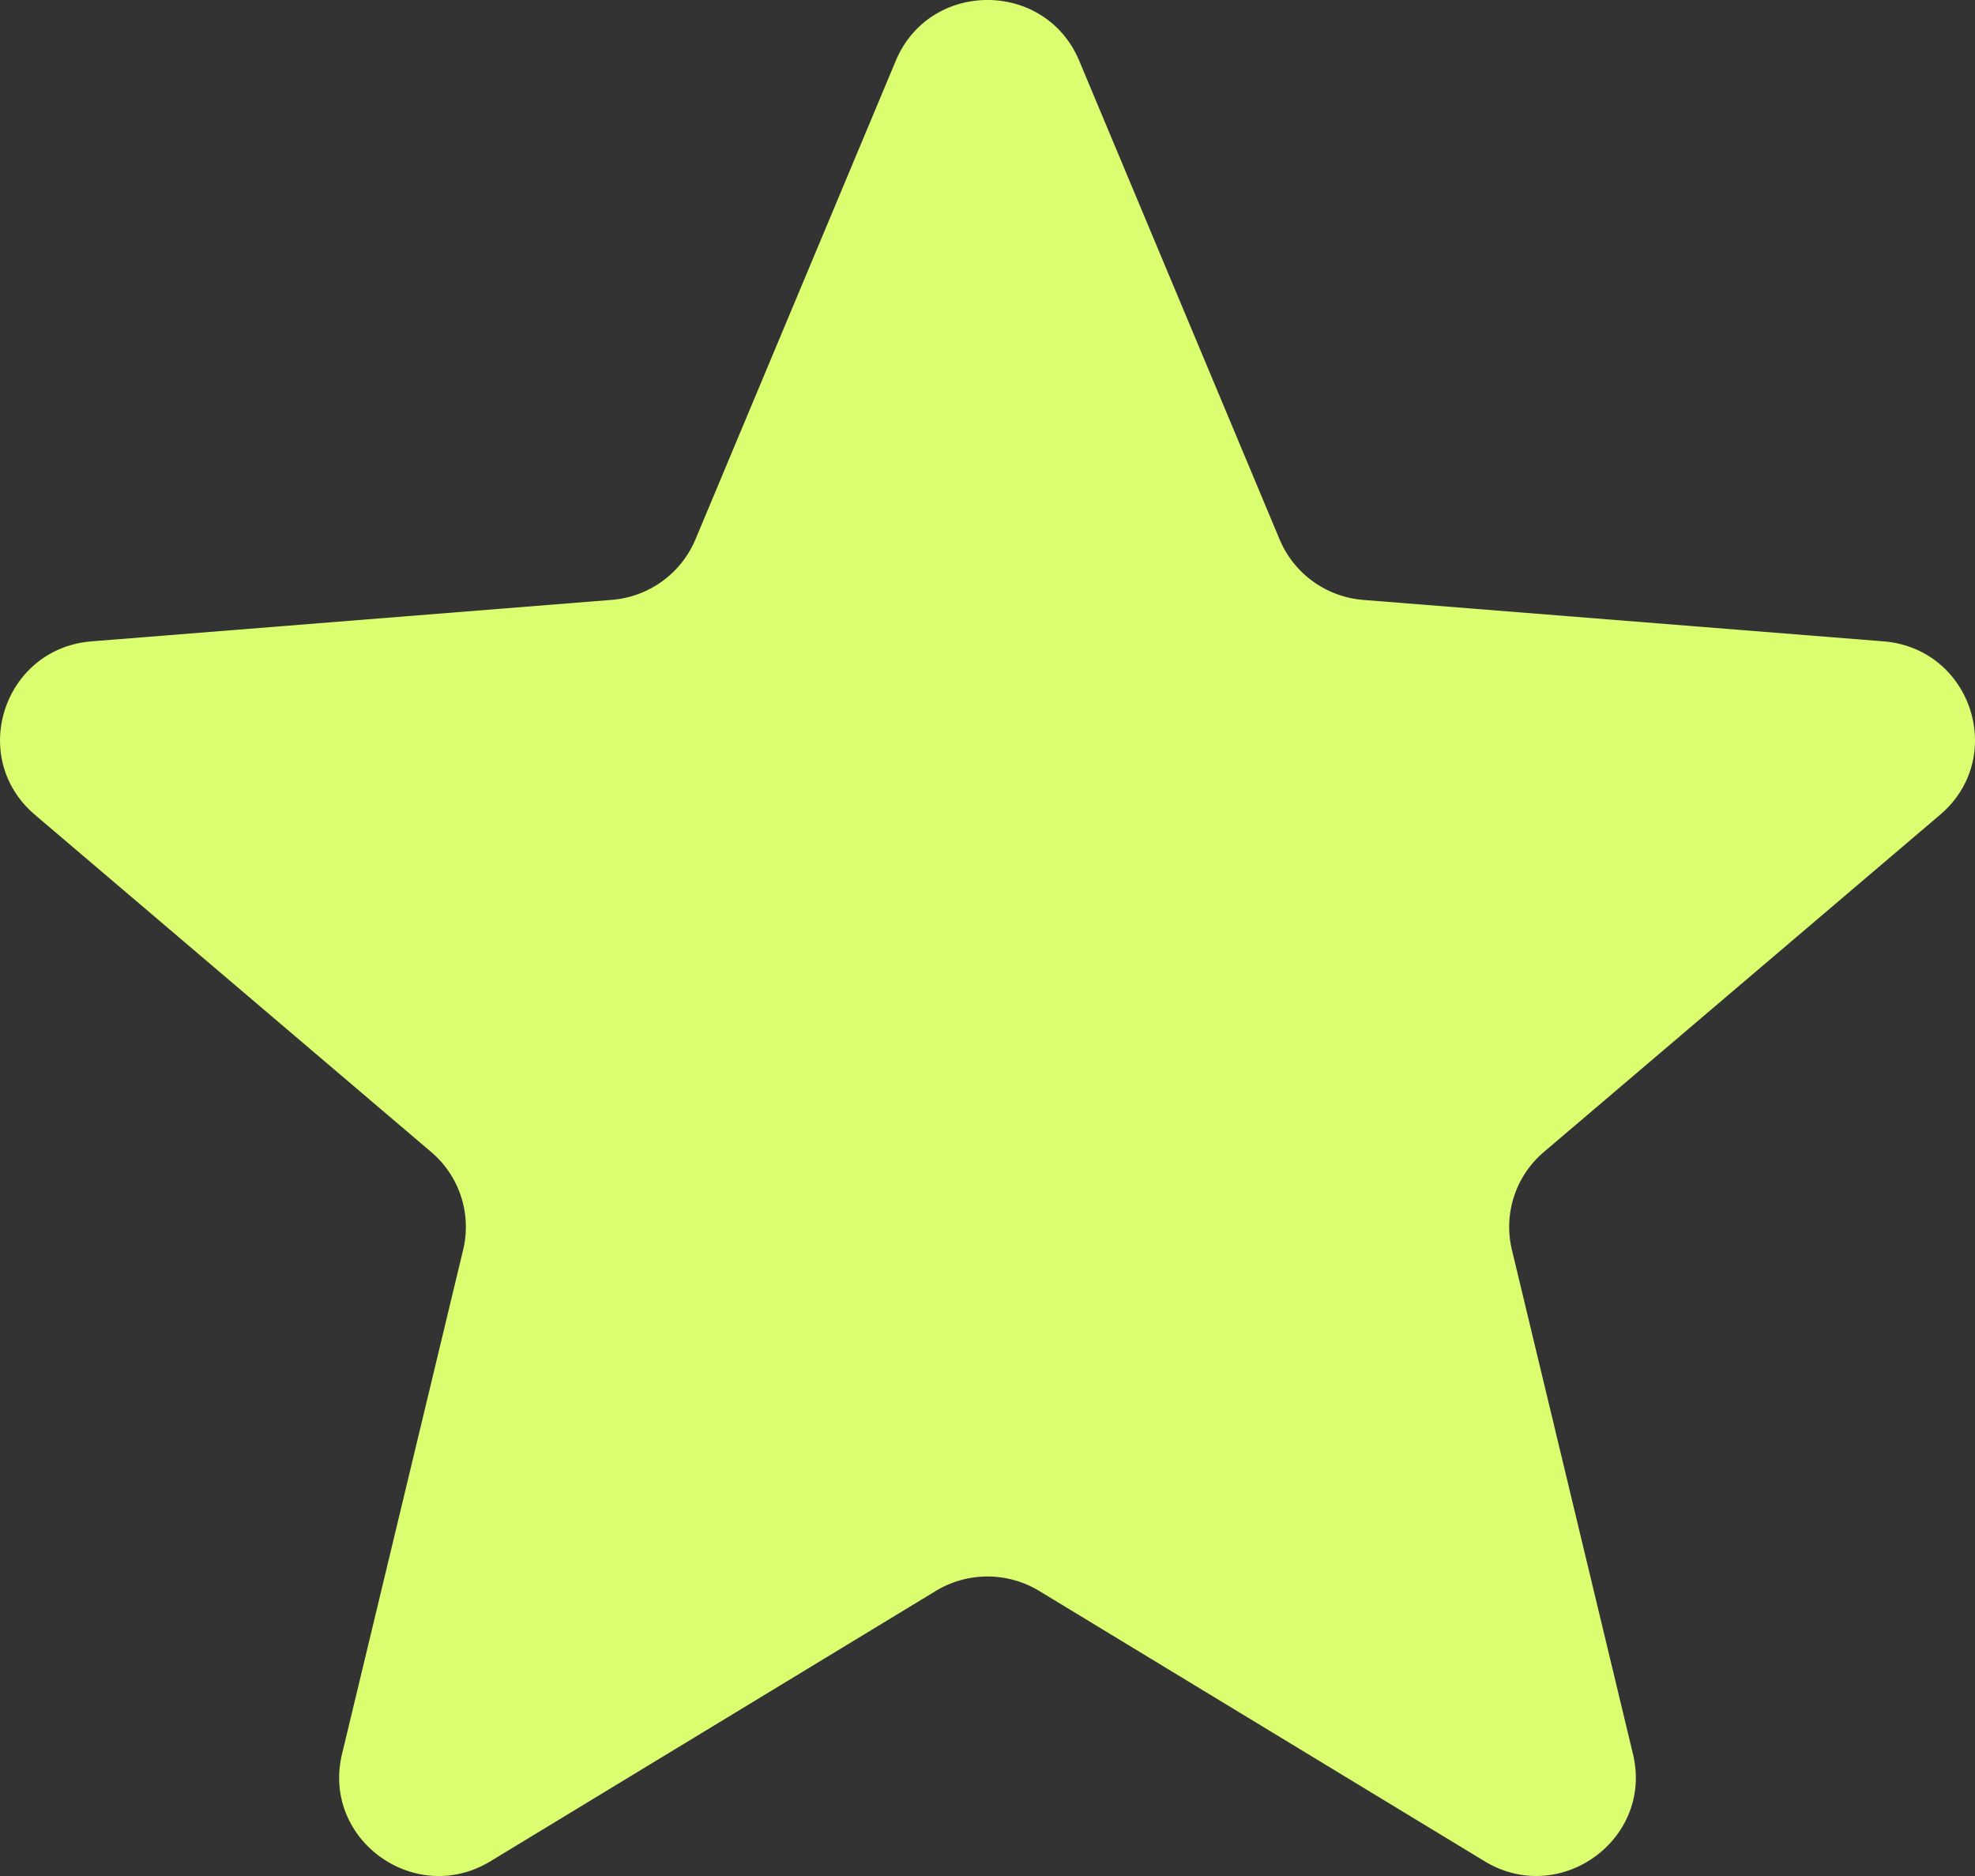 <svg xmlns="http://www.w3.org/2000/svg" width="40" height="38" fill="none"><rect width="100%" height="100%" fill="#333333" stroke="none"/><path fill="#DAFE70" d="M18.142 1.232c.687-1.643 3.029-1.643 3.716 0l4.058 9.694c.29.693.945 1.166 1.697 1.226l10.532.839c1.785.142 2.508 2.355 1.149 3.512l-8.024 6.83a1.99 1.99 0 0 0-.649 1.984l2.452 10.213c.415 1.73-1.48 3.098-3.007 2.17l-9.017-5.473a2.02 2.02 0 0 0-2.098 0l-9.017 5.474c-1.528.927-3.422-.44-3.007-2.171L9.38 25.317a1.99 1.99 0 0 0-.648-1.983l-8.025-6.83c-1.36-1.158-.636-3.37 1.149-3.513l10.532-.84a2.01 2.01 0 0 0 1.697-1.225z"/></svg>
